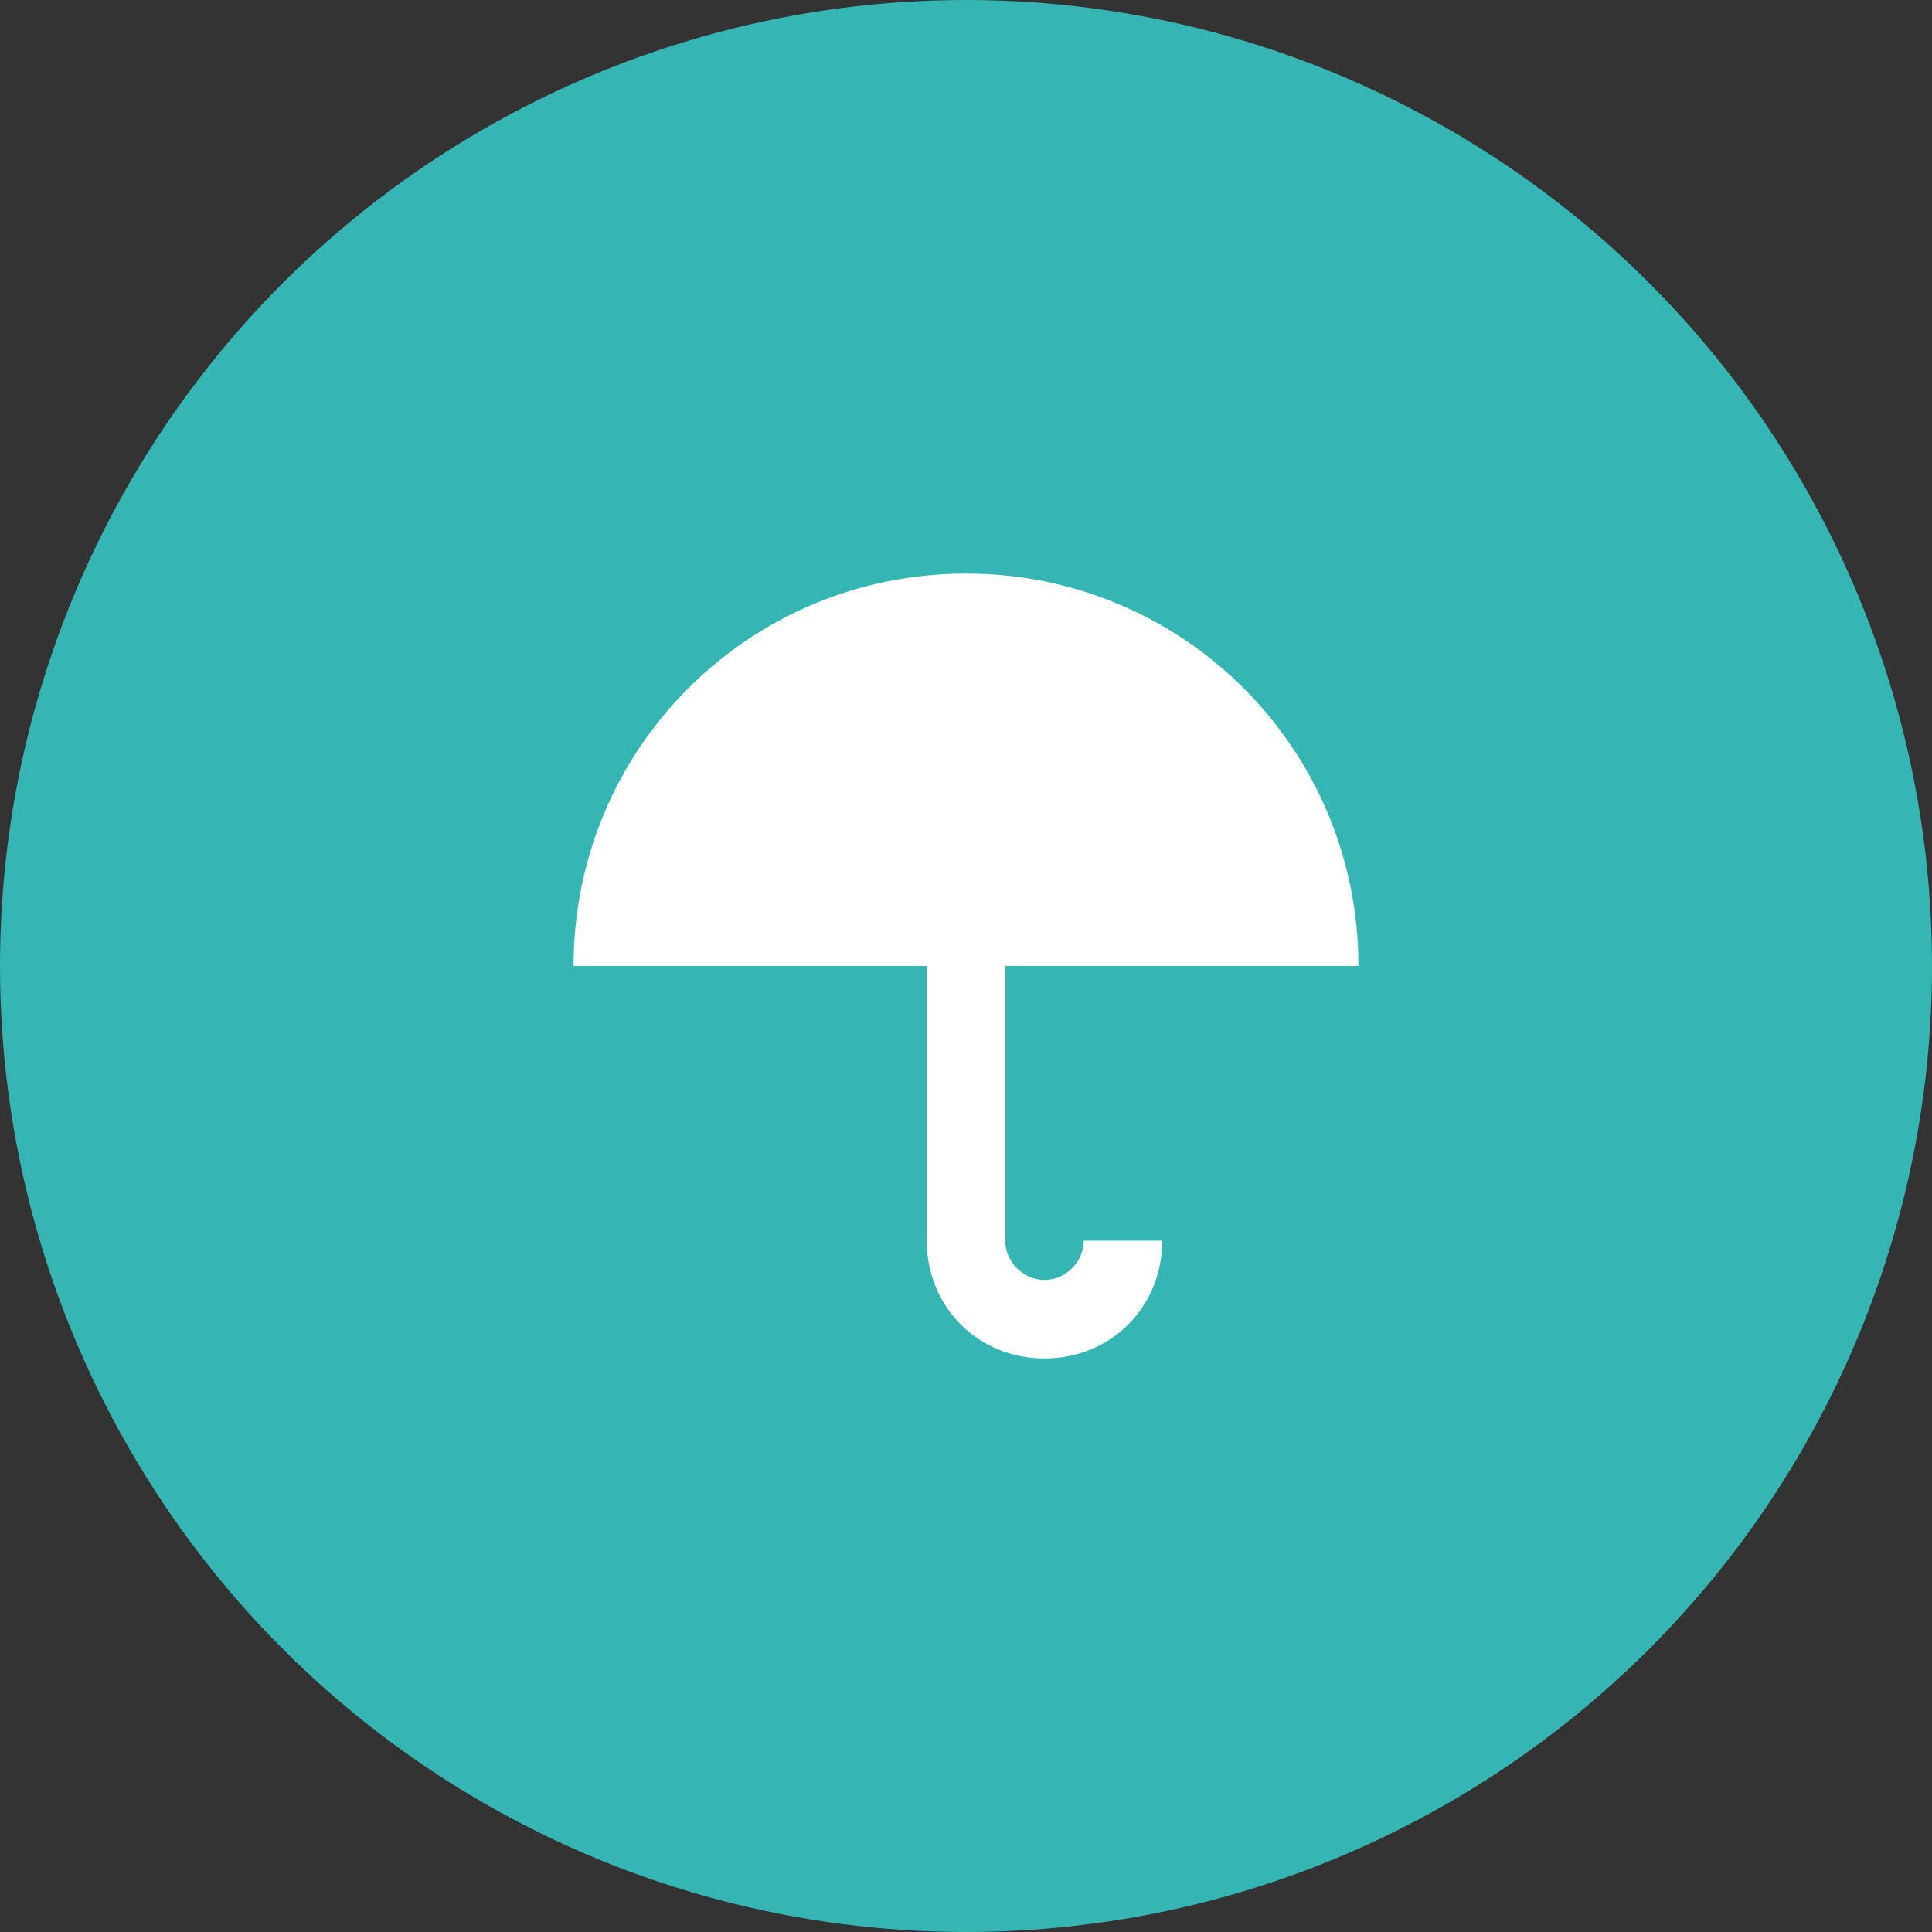 <?xml version="1.0" encoding="utf-8"?>
<!-- Generator: Adobe Illustrator 23.0.4, SVG Export Plug-In . SVG Version: 6.00 Build 0)  -->
<svg version="1.1" id="Layer_1" xmlns="http://www.w3.org/2000/svg" xmlns:xlink="http://www.w3.org/1999/xlink" x="0px" y="0px"
	 viewBox="0 0 64 64" style="enable-background:new 0 0 64 64;" xml:space="preserve">
<rect x="0" y="0" width="64" height="64" fill="#333333" stroke="none"/>
<style type="text/css">
	.st0{fill:#35B6B4;}
	.st1{fill:#FFFFFF;}
</style>
<g>
	<g>
		<g>
			<circle class="st0" cx="32" cy="32" r="32"/>
		</g>
	</g>
	<g>
		<g>
			<g>
				<g>
					<path class="st1" d="M31.4,32"/>
				</g>
			</g>
		</g>
		<g>
			<g>
				<g>
					<path class="st1" d="M34.6,42.4c-0.7,0-1.3-0.6-1.3-1.3V32H45c0-7.2-5.8-13-13-13s-13,5.8-13,13h11.7v9.1
						c0,2.2,1.7,3.9,3.9,3.9c2.2,0,3.9-1.7,3.9-3.9h-2.6C35.9,41.8,35.3,42.4,34.6,42.4z"/>
				</g>
			</g>
		</g>
	</g>
</g>
</svg>
